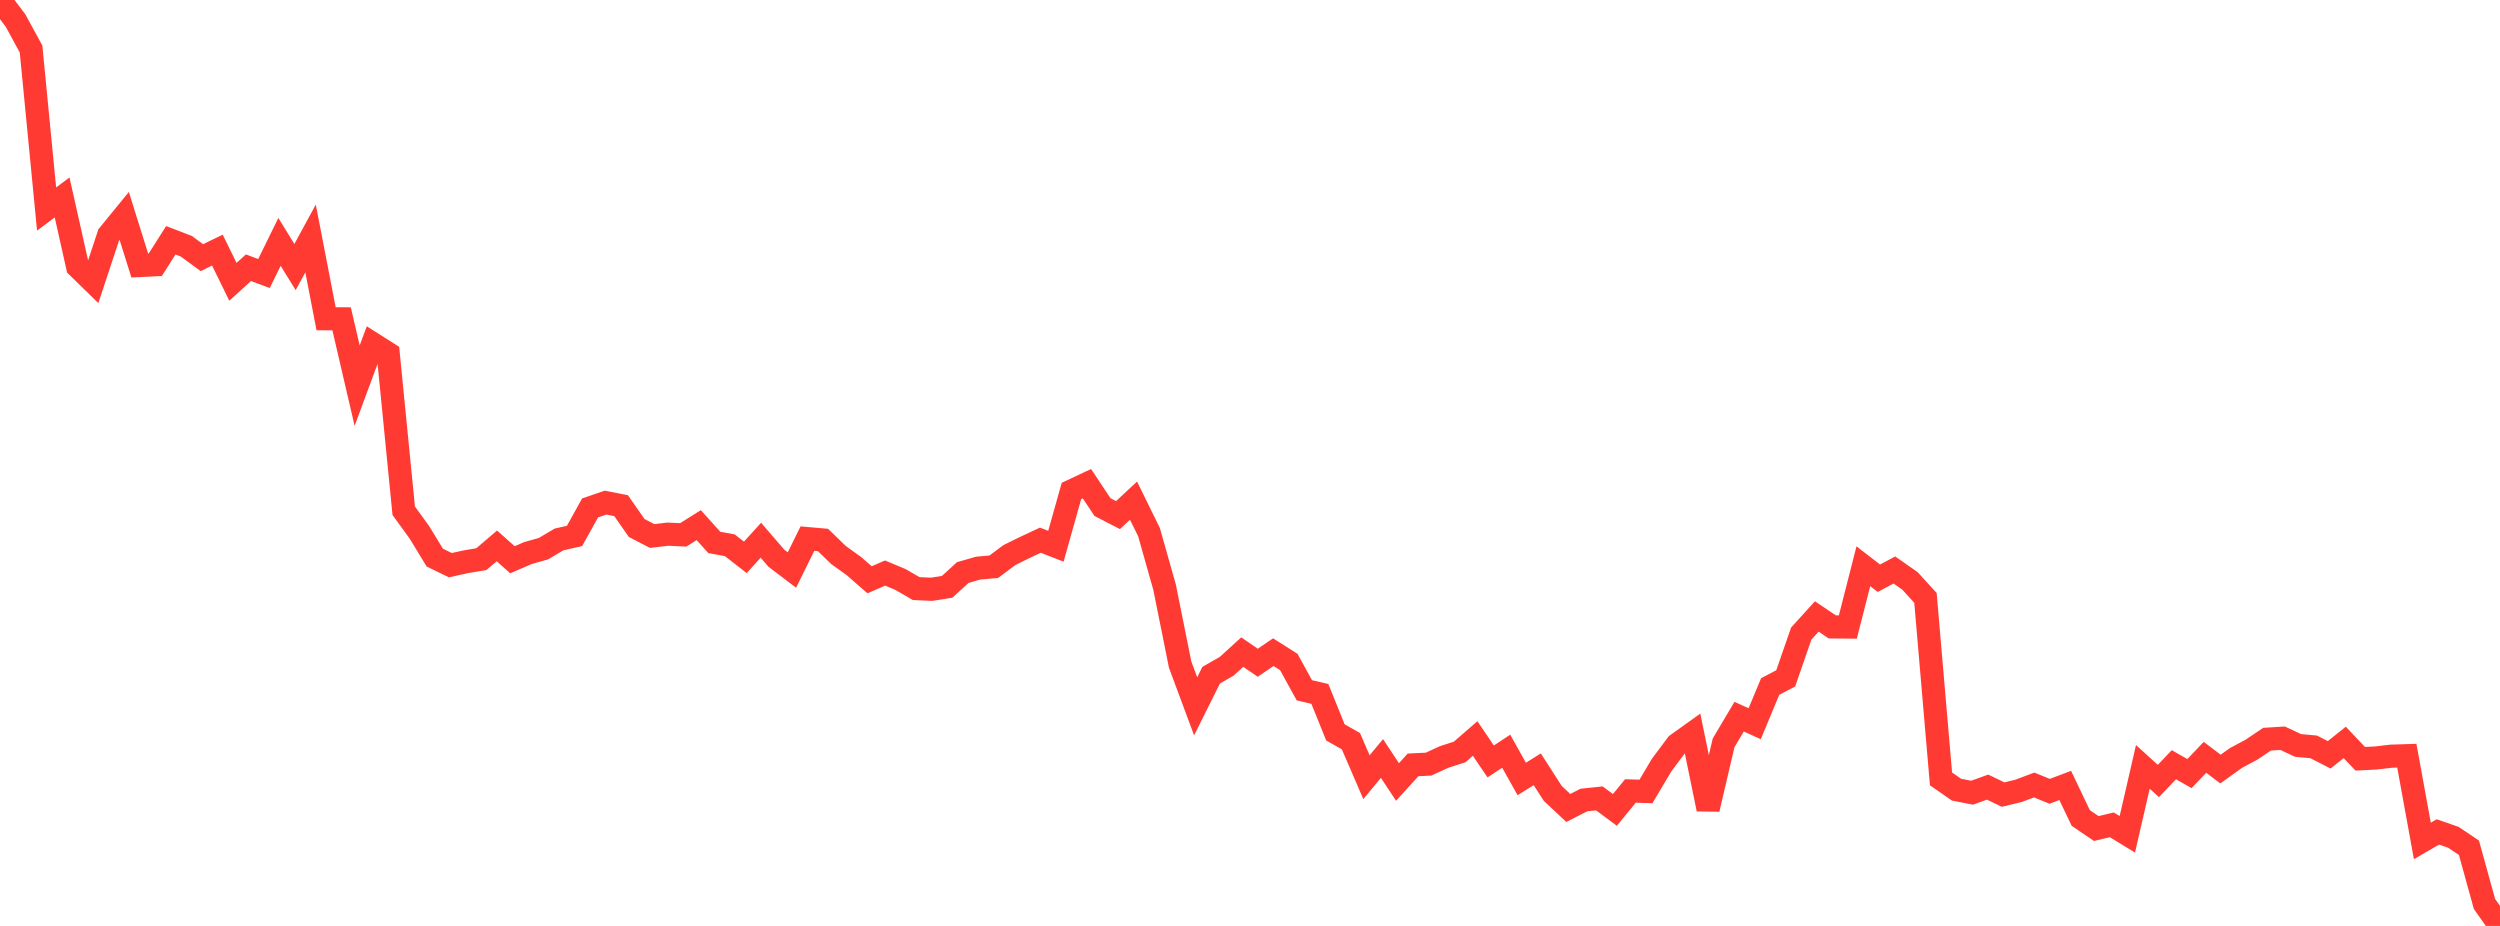 <?xml version="1.0" standalone="no"?>
<!DOCTYPE svg PUBLIC "-//W3C//DTD SVG 1.1//EN" "http://www.w3.org/Graphics/SVG/1.1/DTD/svg11.dtd">

<svg width="135" height="50" viewBox="0 0 135 50" preserveAspectRatio="none" 
  xmlns="http://www.w3.org/2000/svg"
  xmlns:xlink="http://www.w3.org/1999/xlink">


<polyline points="0.0, 0.0 0.839, 1.109 1.677, 2.647 2.516, 11.288 3.354, 10.661 4.193, 14.404 5.031, 15.222 5.87, 12.686 6.708, 11.66 7.547, 14.338 8.385, 14.297 9.224, 12.975 10.062, 13.298 10.901, 13.914 11.739, 13.506 12.578, 15.218 13.416, 14.457 14.255, 14.772 15.093, 13.062 15.932, 14.422 16.77, 12.877 17.609, 17.212 18.447, 17.217 19.286, 20.827 20.124, 18.561 20.963, 19.093 21.801, 27.58 22.64, 28.736 23.478, 30.11 24.317, 30.519 25.155, 30.335 25.994, 30.194 26.832, 29.478 27.671, 30.226 28.509, 29.865 29.348, 29.628 30.186, 29.131 31.025, 28.941 31.863, 27.429 32.702, 27.141 33.54, 27.306 34.379, 28.51 35.217, 28.945 36.056, 28.845 36.894, 28.883 37.733, 28.357 38.571, 29.29 39.41, 29.445 40.248, 30.098 41.087, 29.172 41.925, 30.145 42.764, 30.782 43.602, 29.084 44.441, 29.158 45.28, 29.972 46.118, 30.574 46.957, 31.308 47.795, 30.945 48.634, 31.297 49.472, 31.784 50.311, 31.82 51.149, 31.687 51.988, 30.918 52.826, 30.678 53.665, 30.604 54.503, 29.976 55.342, 29.563 56.18, 29.17 57.019, 29.498 57.857, 26.516 58.696, 26.121 59.534, 27.383 60.373, 27.815 61.211, 27.035 62.05, 28.746 62.888, 31.713 63.727, 35.887 64.565, 38.142 65.404, 36.458 66.242, 35.979 67.081, 35.213 67.919, 35.788 68.758, 35.217 69.596, 35.749 70.435, 37.275 71.273, 37.471 72.112, 39.549 72.95, 40.024 73.789, 41.968 74.627, 40.959 75.466, 42.228 76.304, 41.304 77.143, 41.263 77.981, 40.877 78.82, 40.607 79.658, 39.879 80.497, 41.119 81.335, 40.565 82.174, 42.064 83.012, 41.542 83.851, 42.848 84.689, 43.631 85.528, 43.201 86.366, 43.113 87.205, 43.736 88.043, 42.712 88.882, 42.738 89.72, 41.325 90.559, 40.202 91.398, 39.602 92.236, 43.692 93.075, 40.112 93.913, 38.7 94.752, 39.082 95.59, 37.071 96.429, 36.631 97.267, 34.213 98.106, 33.29 98.944, 33.853 99.783, 33.86 100.621, 30.578 101.46, 31.225 102.298, 30.78 103.137, 31.367 103.975, 32.287 104.814, 42.06 105.652, 42.643 106.491, 42.806 107.329, 42.504 108.168, 42.908 109.006, 42.705 109.845, 42.39 110.683, 42.731 111.522, 42.413 112.36, 44.171 113.199, 44.741 114.037, 44.54 114.876, 45.053 115.714, 41.412 116.553, 42.173 117.391, 41.295 118.23, 41.775 119.068, 40.896 119.907, 41.529 120.745, 40.929 121.584, 40.48 122.422, 39.916 123.261, 39.864 124.099, 40.255 124.938, 40.332 125.776, 40.761 126.615, 40.089 127.453, 40.974 128.292, 40.932 129.13, 40.834 129.969, 40.808 130.807, 45.41 131.646, 44.923 132.484, 45.215 133.323, 45.779 134.161, 48.813 135.0, 50.0" fill="none" stroke="#ff3a33" stroke-width="1.25"/>

</svg>